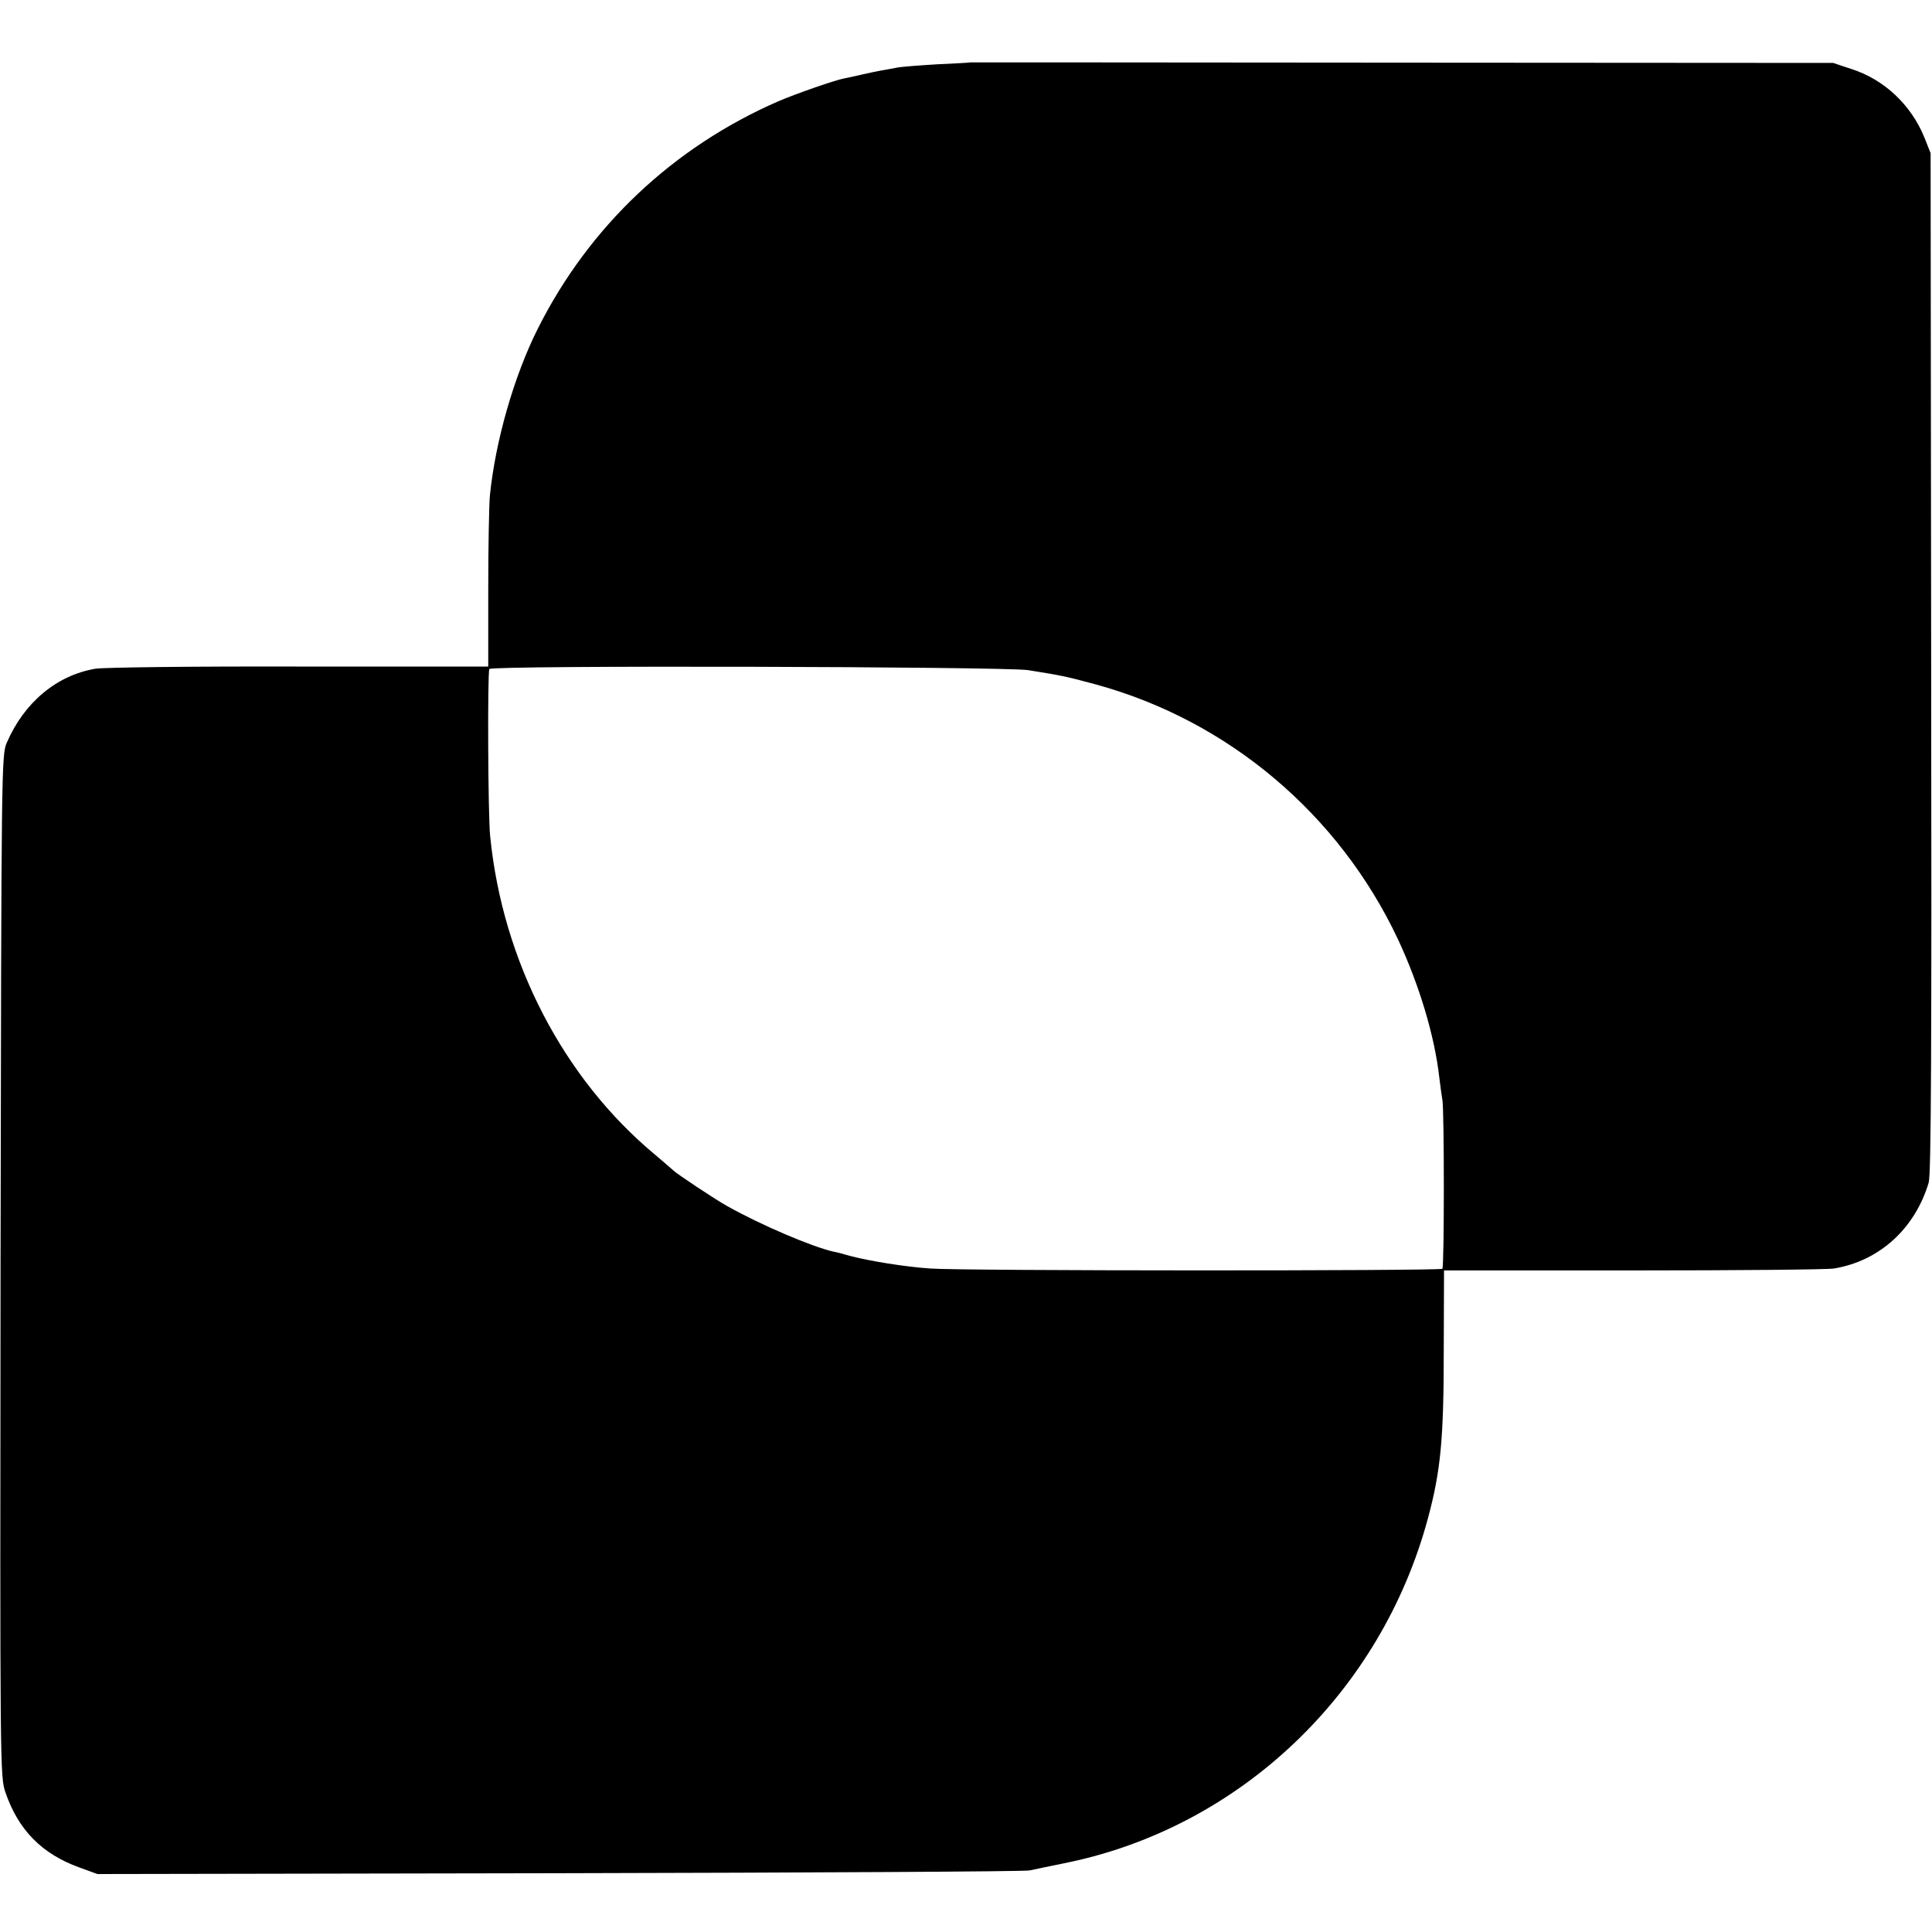 <?xml version="1.0" standalone="no"?>
<!DOCTYPE svg PUBLIC "-//W3C//DTD SVG 20010904//EN"
 "http://www.w3.org/TR/2001/REC-SVG-20010904/DTD/svg10.dtd">
<svg version="1.0" xmlns="http://www.w3.org/2000/svg"
 width="700pt" height="700pt" viewBox="0 0 700 700"
 preserveAspectRatio="xMidYMid meet">
<g transform="translate(0,700) scale(0.1,-0.1)"
fill="#000000" stroke="none">
<path d="M3517 6774 c-1 -1 -56 -4 -122 -7 -66 -4 -131 -9 -145 -12 -14 -3
-38 -7 -55 -10 -16 -3 -51 -10 -76 -16 -26 -6 -53 -12 -60 -13 -33 -6 -179
-57 -239 -83 -381 -166 -685 -453 -871 -823 -87 -173 -154 -408 -174 -605 -3
-33 -6 -186 -6 -340 l0 -280 -687 0 c-378 1 -709 -3 -737 -8 -140 -24 -257
-122 -320 -267 -20 -44 -20 -82 -23 -1896 -2 -1830 -2 -1851 18 -1909 47 -136
132 -222 267 -271 l66 -24 1671 3 c919 2 1687 6 1706 10 19 4 80 17 135 28
630 130 1139 616 1309 1249 46 171 57 287 57 604 l1 293 687 0 c377 0 704 3
726 7 164 27 293 144 343 311 9 30 11 479 9 1885 l-2 1845 -23 58 c-48 117
-145 209 -264 247 l-66 22 -1562 1 c-859 1 -1562 1 -1563 1z m208 -2202 c125
-20 139 -23 246 -52 479 -131 880 -469 1094 -923 77 -165 133 -350 150 -502 4
-33 9 -69 11 -80 7 -35 7 -605 0 -612 -8 -8 -1743 -8 -1856 1 -90 6 -220 27
-292 46 -23 7 -50 14 -58 15 -79 18 -264 97 -385 165 -42 23 -186 119 -195
129 -3 3 -32 28 -65 56 -334 277 -554 702 -599 1155 -8 75 -10 595 -3 606 8
14 1863 9 1952 -4z"/>
</g>
</svg>
